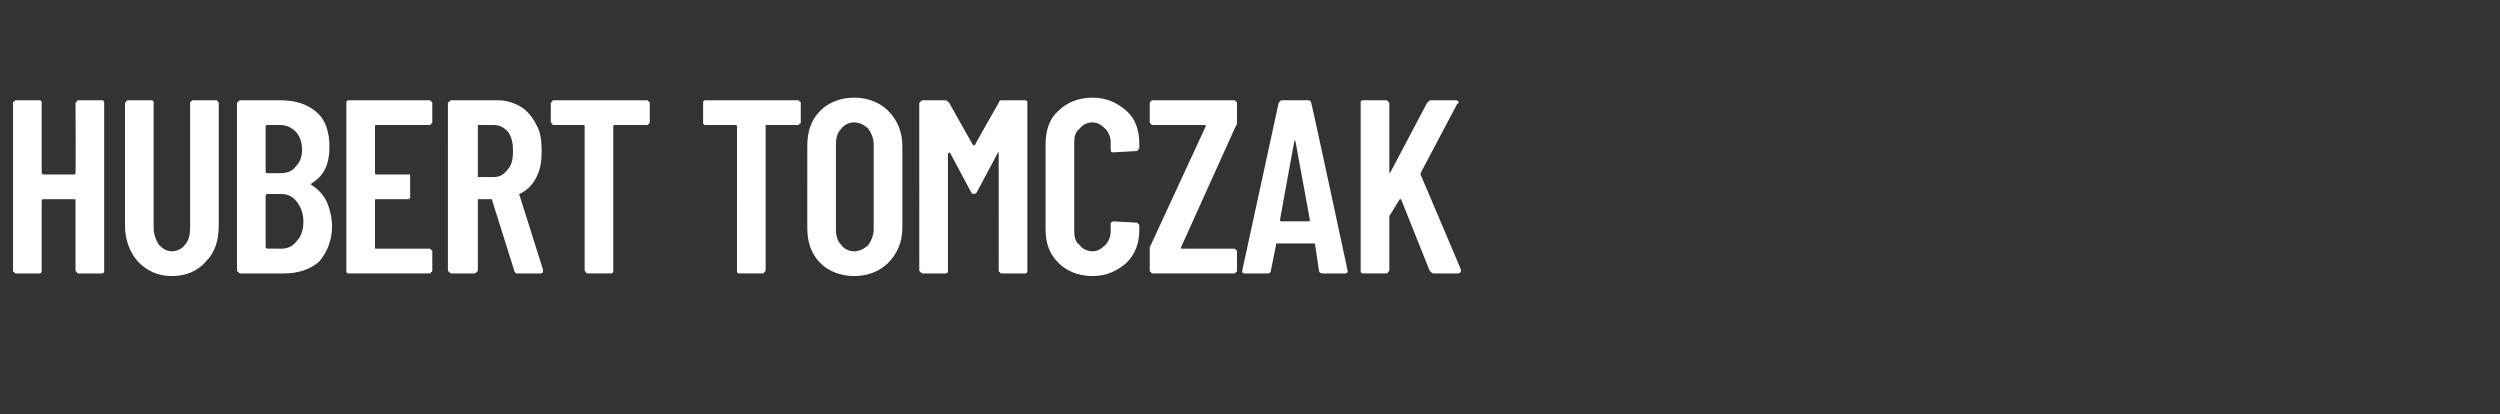 <?xml version="1.0" standalone="no"?><!DOCTYPE svg PUBLIC "-//W3C//DTD SVG 1.1//EN" "http://www.w3.org/Graphics/SVG/1.1/DTD/svg11.dtd"><svg xmlns="http://www.w3.org/2000/svg" version="1.1" width="192px" height="31.8px" viewBox="0 -2 192 31.8" style="top:-2px"><rect x="0" y="-2" width="192" height="31.8" fill="#333333" stroke="none"/><desc>Hubert Tomczak</desc><defs/><g id="Polygon56755"><path d="m5.8 5.9l.1-.1c0-.1.1-.1.2-.1h1.7c.1 0 .1 0 .2.1v13.1c-.1.1-.1.1-.2.1H6.1c-.1 0-.2 0-.2-.1l-.1-.1v-5.4c0-.1 0-.1-.1-.1H3.3s-.1 0-.1.1v5.5c-.1.1-.1.1-.2.1H1.3c-.1 0-.2 0-.2-.1c-.1 0-.1-.1-.1-.1V5.9s0-.1.1-.1c0-.1.1-.1.2-.1h1.7c.1 0 .1 0 .2.1v5.5l.1.1h2.4c.1 0 .1-.1.1-.1c.03-.01 0-5.4 0-5.4c0 0 .03.03 0 0zm7.4 13.3c-1.1 0-1.9-.4-2.6-1.1c-.6-.7-1-1.6-1-2.8V5.9l.1-.1c0-.1.1-.1.2-.1h1.7c.1 0 .1 0 .2.1v9.7c0 .5.2 1 .4 1.3c.3.3.6.5 1 .5c.4 0 .8-.2 1-.5c.3-.3.4-.8.4-1.3V5.9s0-.1.1-.1c0-.1.1-.1.1-.1h1.8c.1 0 .1 0 .1.1c.1 0 .1.1.1.1v9.4c0 1.2-.3 2.1-1 2.8c-.6.7-1.5 1.1-2.6 1.1zm12.3-3.8c0 1.1-.4 2-1 2.7c-.7.6-1.6.9-2.7.9h-3.3c-.1 0-.1 0-.2-.1l-.1-.1V5.9l.1-.1c.1-.1.1-.1.2-.1h3c1.2 0 2.1.3 2.8.9c.7.6 1 1.5 1 2.7c0 1.3-.4 2.2-1.4 2.8v.1c.5.3.9.7 1.2 1.3c.2.5.4 1.1.4 1.9zm-5-7.8s-.1 0-.1.1v3.5c0 .1.1.1.1.1h1c.5 0 .9-.1 1.2-.5c.3-.3.5-.7.5-1.3c0-.6-.2-1.1-.5-1.4c-.3-.3-.7-.5-1.2-.5h-1s.04 0 0 0zm1.1 9.5c.5 0 .9-.2 1.2-.6c.3-.3.5-.8.5-1.5c0-.6-.2-1.1-.5-1.5c-.3-.4-.7-.6-1.2-.6h-1.1l-.1.1v4l.1.1c.04-.02 1.1 0 1.1 0c0 0 .04-.02 0 0zm11.6-9.7s0 .1-.1.1c0 .1-.1.1-.1.1h-4.1c-.1 0-.1 0-.1.1v3.6s0 .1.1.1h2.6v1.8c-.1.1-.1.1-.2.1h-2.4c-.1 0-.1 0-.1.1v3.6c0 .1 0 .1.1.1h4.1s.1 0 .1.1c.1 0 .1.1.1.1v1.5s0 .1-.1.1c0 .1-.1.1-.1.1h-6.2c-.1 0-.1 0-.2-.1V5.8c.1-.1.1-.1.2-.1h6.2s.1 0 .1.1c.1 0 .1.1.1.1v1.5s-.01-.03 0 0zM39.7 19c-.1 0-.2-.1-.2-.2l-1.7-5.4v-.1h-1.1v5.5l-.1.1c-.1.1-.1.1-.2.1h-1.7c-.1 0-.1 0-.2-.1l-.1-.1V5.9l.1-.1c.1-.1.1-.1.2-.1h3.5c.7 0 1.3.2 1.8.5c.5.3.9.8 1.2 1.4c.3.5.4 1.2.4 2c0 .8-.1 1.4-.4 2c-.3.6-.7 1-1.3 1.3c0 0-.1.1 0 .1l1.8 5.7v.1c0 .1 0 .2-.2.2h-1.8s.01 0 0 0zm-3-11.4v4h1.2c.5 0 .8-.2 1.1-.6c.3-.3.4-.8.4-1.4c0-.6-.1-1.1-.4-1.5c-.3-.3-.6-.5-1.1-.5h-1.2s.05 0 0 0zm12.9-1.9c.1 0 .2 0 .2.1c.1 0 .1.1.1.1v1.5s0 .1-.1.1c0 .1-.1.1-.2.1h-2.4s-.1 0-.1.1v11.2c-.1.1-.1.1-.2.1h-1.7c-.1 0-.2 0-.2-.1l-.1-.1V7.7c0-.1 0-.1-.1-.1h-2.2c-.1 0-.2 0-.2-.1l-.1-.1V5.9l.1-.1c0-.1.1-.1.2-.1h7s.05 0 0 0zm11.7 0s.1 0 .1.1c.1 0 .1.1.1.1v1.5s0 .1-.1.1c0 .1-.1.1-.1.1h-2.4c-.1 0-.1 0-.1.1v11.1l-.1.1c0 .1-.1.1-.2.1h-1.7c-.1 0-.1 0-.2-.1V7.7c0-.1-.1-.1-.1-.1h-2.3c-.1 0-.1 0-.2-.1V5.8c.1-.1.1-.1.2-.1h7.1s-.03 0 0 0zm4.3 13.5c-1.1 0-2-.4-2.6-1c-.7-.7-1-1.6-1-2.7V9.2c0-1.1.3-2 1-2.7c.6-.6 1.5-1 2.6-1c1.1 0 2 .4 2.6 1c.7.7 1.1 1.6 1.1 2.7v6.3c0 1.1-.4 2-1.1 2.7c-.6.6-1.5 1-2.6 1zm0-1.9c.4 0 .8-.2 1.1-.5c.2-.3.4-.7.4-1.2V9.1c0-.5-.2-.9-.4-1.2c-.3-.3-.7-.5-1.1-.5c-.4 0-.8.2-1 .5c-.3.3-.4.7-.4 1.2v6.5c0 .5.1.9.4 1.2c.2.3.6.5 1 .5zM76.7 5.9c0-.1.1-.2.2-.2h1.8c.1 0 .1 0 .2.1v13.1c-.1.1-.1.1-.2.1h-1.8s-.1 0-.1-.1c-.1 0-.1-.1-.1-.1V9.7s-.1 0-.1.1l-1.6 3c-.1.1-.2.1-.2.1c-.1 0-.1 0-.2-.1l-1.6-3l-.1-.1l-.1.1v9.1c-.1.1-.1.1-.2.1h-1.7c-.1 0-.1 0-.2-.1l-.1-.1V5.9l.1-.1c.1-.1.1-.1.2-.1h1.7c.1 0 .2.1.3.2l1.8 3.2c.1.1.1.1.2 0c-.04 0 1.8-3.2 1.8-3.2c0 0-.04-.05 0 0zm7.2 13.3c-1.1 0-2-.4-2.6-1c-.7-.7-1-1.5-1-2.6V9.1c0-1.1.3-2 1-2.6c.6-.6 1.5-1 2.6-1c1.1 0 1.9.4 2.6 1c.7.6 1 1.5 1 2.6v.2c0 .1 0 .1-.1.2c0 .1-.1.1-.1.1l-1.8.1c-.2 0-.2-.1-.2-.3v-.5c0-.4-.2-.8-.4-1c-.3-.3-.6-.5-1-.5c-.4 0-.8.2-1 .5c-.3.2-.4.6-.4 1v6.9c0 .4.1.8.4 1c.2.3.6.5 1 .5c.4 0 .7-.2 1-.5c.2-.2.4-.6.4-1v-.7c.1 0 .1-.1.2-.1l1.8.1s.1 0 .1.1c.1 0 .1.1.1.2v.2c0 1.1-.3 1.9-1 2.6c-.7.6-1.5 1-2.6 1zm4.6-.2s-.1 0-.1-.1c-.1 0-.1-.1-.1-.1V17l4.3-9.3v-.1h-4.1s-.1 0-.1-.1c-.1 0-.1-.1-.1-.1V5.9s0-.1.1-.1c0-.1.1-.1.1-.1h6.3s.1 0 .1.1c.1 0 .1.1.1.1v1.5c0 .1 0 .2-.1.3L90.7 17v.1h4.1s.1 0 .1.1c.1 0 .1.1.1.1v1.5s0 .1-.1.1c0 .1-.1.1-.1.1h-6.3s.02 0 0 0zm13.1 0c-.2 0-.3-.1-.3-.2l-.3-2c0-.1-.1-.1-.1-.1h-2.8c-.1 0-.1 0-.1.1l-.4 2c0 .1-.1.2-.2.2h-1.8c-.2 0-.2-.1-.2-.2l2.8-12.9c.1-.1.1-.2.3-.2h2c.1 0 .2.1.2.2c.04.01 2.8 12.9 2.8 12.9c0 0 .05.03 0 0c0 .1 0 .2-.2.2h-1.7s-.03 0 0 0zm-3.3-4.1s0 .1.1.1h2.1c.1 0 .1-.1.1-.1l-1.1-6c0-.1 0-.1-.1-.1v.1c-.01-.03-1.1 6-1.1 6c0 0 .01-.02 0 0zm6.4 4.1c-.1 0-.1 0-.2-.1V5.8c.1-.1.1-.1.2-.1h1.7c.1 0 .2 0 .2.1l.1.1v5.4l.1-.1l2.8-5.3c.1-.1.2-.2.3-.2h1.9c.1 0 .1 0 .2.1s0 .1-.1.2l-2.8 5.3v.1l3.1 7.3v.1c0 .1-.1.2-.2.2h-1.9c-.1 0-.2-.1-.3-.2l-2.2-5.5h-.1l-.8 1.3v4.2l-.1.1c0 .1-.1.1-.2.1h-1.7s-.01 0 0 0z" stroke="none" fill="#fff"/></g></svg>